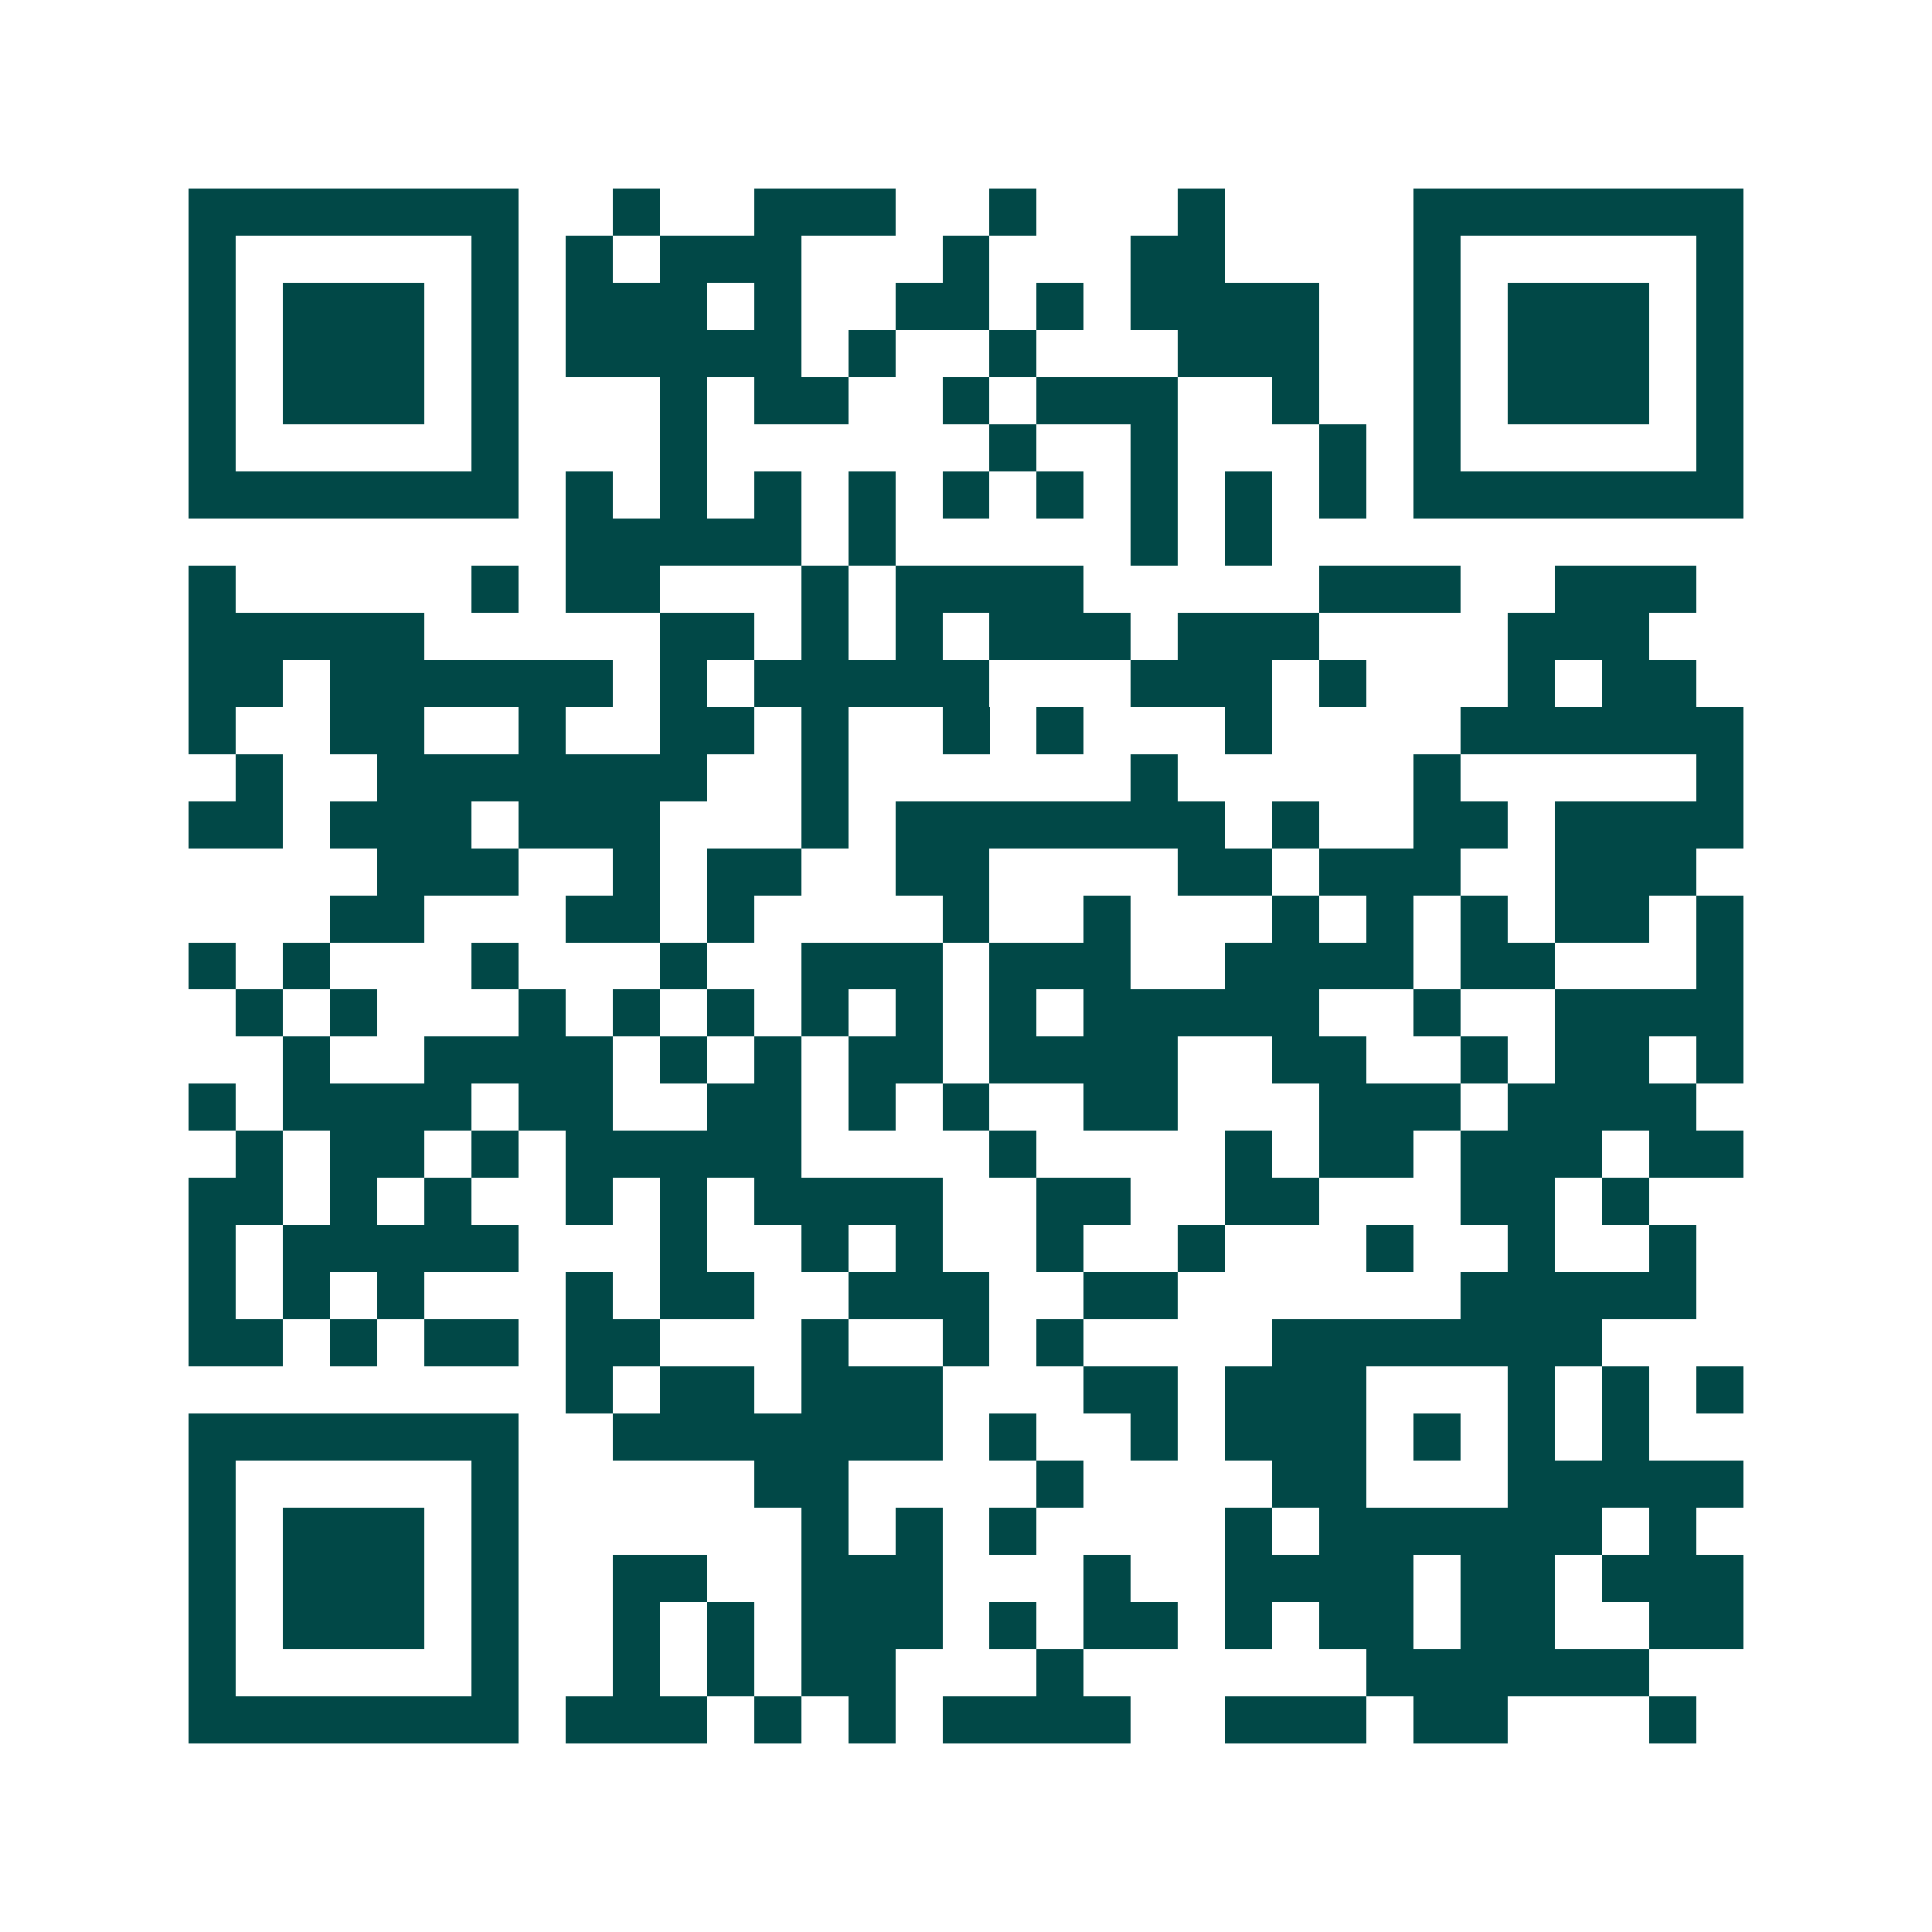 <svg xmlns="http://www.w3.org/2000/svg" width="200" height="200" viewBox="0 0 41 41" shape-rendering="crispEdges"><path fill="#ffffff" d="M0 0h41v41H0z"/><path stroke="#014847" d="M4 4.5h7m2 0h1m2 0h3m2 0h1m3 0h1m4 0h7M4 5.5h1m5 0h1m1 0h1m1 0h3m3 0h1m3 0h2m4 0h1m5 0h1M4 6.5h1m1 0h3m1 0h1m1 0h3m1 0h1m2 0h2m1 0h1m1 0h4m2 0h1m1 0h3m1 0h1M4 7.5h1m1 0h3m1 0h1m1 0h5m1 0h1m2 0h1m3 0h3m2 0h1m1 0h3m1 0h1M4 8.5h1m1 0h3m1 0h1m3 0h1m1 0h2m2 0h1m1 0h3m2 0h1m2 0h1m1 0h3m1 0h1M4 9.5h1m5 0h1m3 0h1m6 0h1m2 0h1m3 0h1m1 0h1m5 0h1M4 10.5h7m1 0h1m1 0h1m1 0h1m1 0h1m1 0h1m1 0h1m1 0h1m1 0h1m1 0h1m1 0h7M12 11.5h5m1 0h1m5 0h1m1 0h1M4 12.5h1m5 0h1m1 0h2m3 0h1m1 0h4m5 0h3m2 0h3M4 13.5h5m5 0h2m1 0h1m1 0h1m1 0h3m1 0h3m4 0h3M4 14.5h2m1 0h6m1 0h1m1 0h5m3 0h3m1 0h1m3 0h1m1 0h2M4 15.5h1m2 0h2m2 0h1m2 0h2m1 0h1m2 0h1m1 0h1m3 0h1m4 0h6M5 16.5h1m2 0h7m2 0h1m6 0h1m5 0h1m5 0h1M4 17.5h2m1 0h3m1 0h3m3 0h1m1 0h7m1 0h1m2 0h2m1 0h4M8 18.5h3m2 0h1m1 0h2m2 0h2m4 0h2m1 0h3m2 0h3M7 19.5h2m3 0h2m1 0h1m4 0h1m2 0h1m3 0h1m1 0h1m1 0h1m1 0h2m1 0h1M4 20.5h1m1 0h1m3 0h1m3 0h1m2 0h3m1 0h3m2 0h4m1 0h2m3 0h1M5 21.5h1m1 0h1m3 0h1m1 0h1m1 0h1m1 0h1m1 0h1m1 0h1m1 0h5m2 0h1m2 0h4M6 22.5h1m2 0h4m1 0h1m1 0h1m1 0h2m1 0h4m2 0h2m2 0h1m1 0h2m1 0h1M4 23.5h1m1 0h4m1 0h2m2 0h2m1 0h1m1 0h1m2 0h2m3 0h3m1 0h4M5 24.5h1m1 0h2m1 0h1m1 0h5m4 0h1m4 0h1m1 0h2m1 0h3m1 0h2M4 25.5h2m1 0h1m1 0h1m2 0h1m1 0h1m1 0h4m2 0h2m2 0h2m3 0h2m1 0h1M4 26.5h1m1 0h5m3 0h1m2 0h1m1 0h1m2 0h1m2 0h1m3 0h1m2 0h1m2 0h1M4 27.5h1m1 0h1m1 0h1m3 0h1m1 0h2m2 0h3m2 0h2m6 0h5M4 28.5h2m1 0h1m1 0h2m1 0h2m3 0h1m2 0h1m1 0h1m4 0h7M12 29.5h1m1 0h2m1 0h3m3 0h2m1 0h3m3 0h1m1 0h1m1 0h1M4 30.5h7m2 0h7m1 0h1m2 0h1m1 0h3m1 0h1m1 0h1m1 0h1M4 31.5h1m5 0h1m5 0h2m4 0h1m4 0h2m3 0h5M4 32.5h1m1 0h3m1 0h1m6 0h1m1 0h1m1 0h1m4 0h1m1 0h6m1 0h1M4 33.5h1m1 0h3m1 0h1m2 0h2m2 0h3m3 0h1m2 0h4m1 0h2m1 0h3M4 34.5h1m1 0h3m1 0h1m2 0h1m1 0h1m1 0h3m1 0h1m1 0h2m1 0h1m1 0h2m1 0h2m2 0h2M4 35.5h1m5 0h1m2 0h1m1 0h1m1 0h2m3 0h1m6 0h6M4 36.5h7m1 0h3m1 0h1m1 0h1m1 0h4m2 0h3m1 0h2m3 0h1"/></svg>
